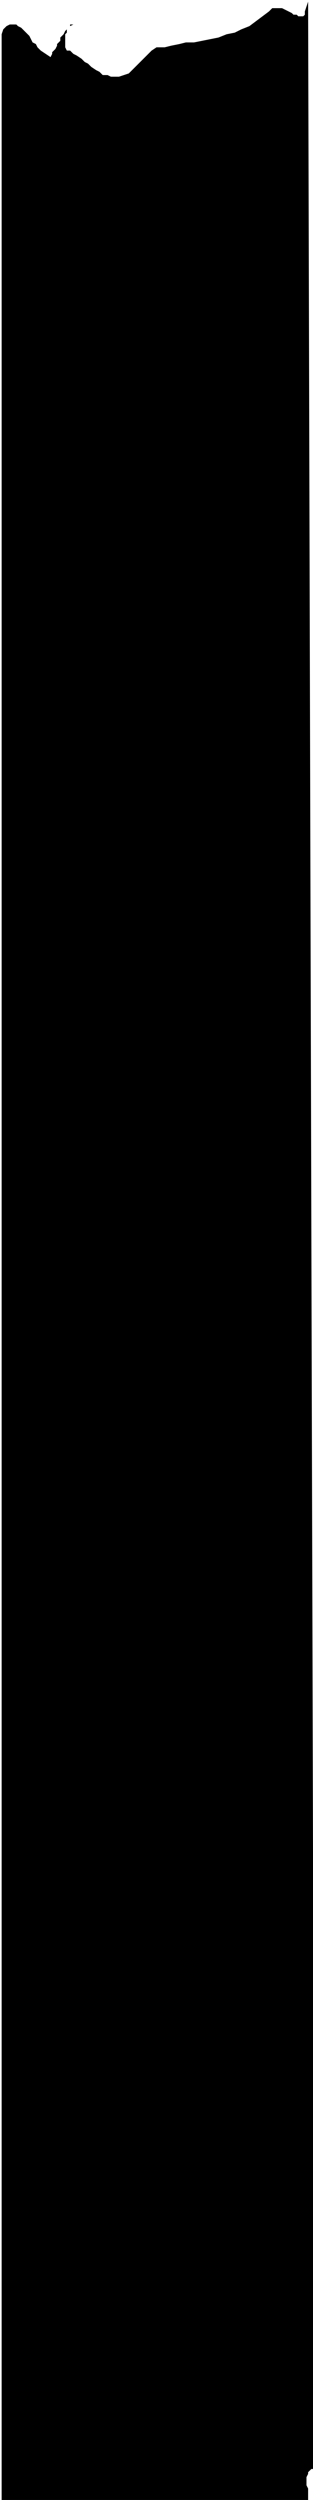 <svg xmlns="http://www.w3.org/2000/svg" width="12.8" height="102.133" fill-rule="evenodd" stroke-linecap="round" preserveAspectRatio="none" viewBox="0 0 192 1532"><style>.brush0{fill:#fff}.pen0{stroke:#000;stroke-width:1;stroke-linejoin:round}</style><path d="M193 1513h-2l-1 1-1 1v1l-1 2v5l1 2v8H1V21l1-3 2-2 2-1h4l1 1 2 1 2 2 1 1 2 2 1 2 1 2 2 1 1 2 1 1 1 1 6 4 1-2v-1l1-1 1-1 1-2v-1l1-1 1-1v-2l1-1 1-1 1-2 1-1 1-1 1-1 2-1h-2v1l-1 1-1 1v2l-1 1v8l1 2h2l2 2 2 1 3 2 2 2 2 1 2 2 3 2 2 1 2 2h3l2 1h5l3-1 3-1 14-14 3-2h5l4-1 5-1 4-1h5l5-1 5-1 5-1 5-2 5-1 4-2 5-2 4-3 4-3 4-3 2-2h6l2 1 2 1 2 1 1 1h2l1 1h3l1-1V7l1-3 1-3 4 1512z" style="stroke:none;fill:#000"/></svg>
